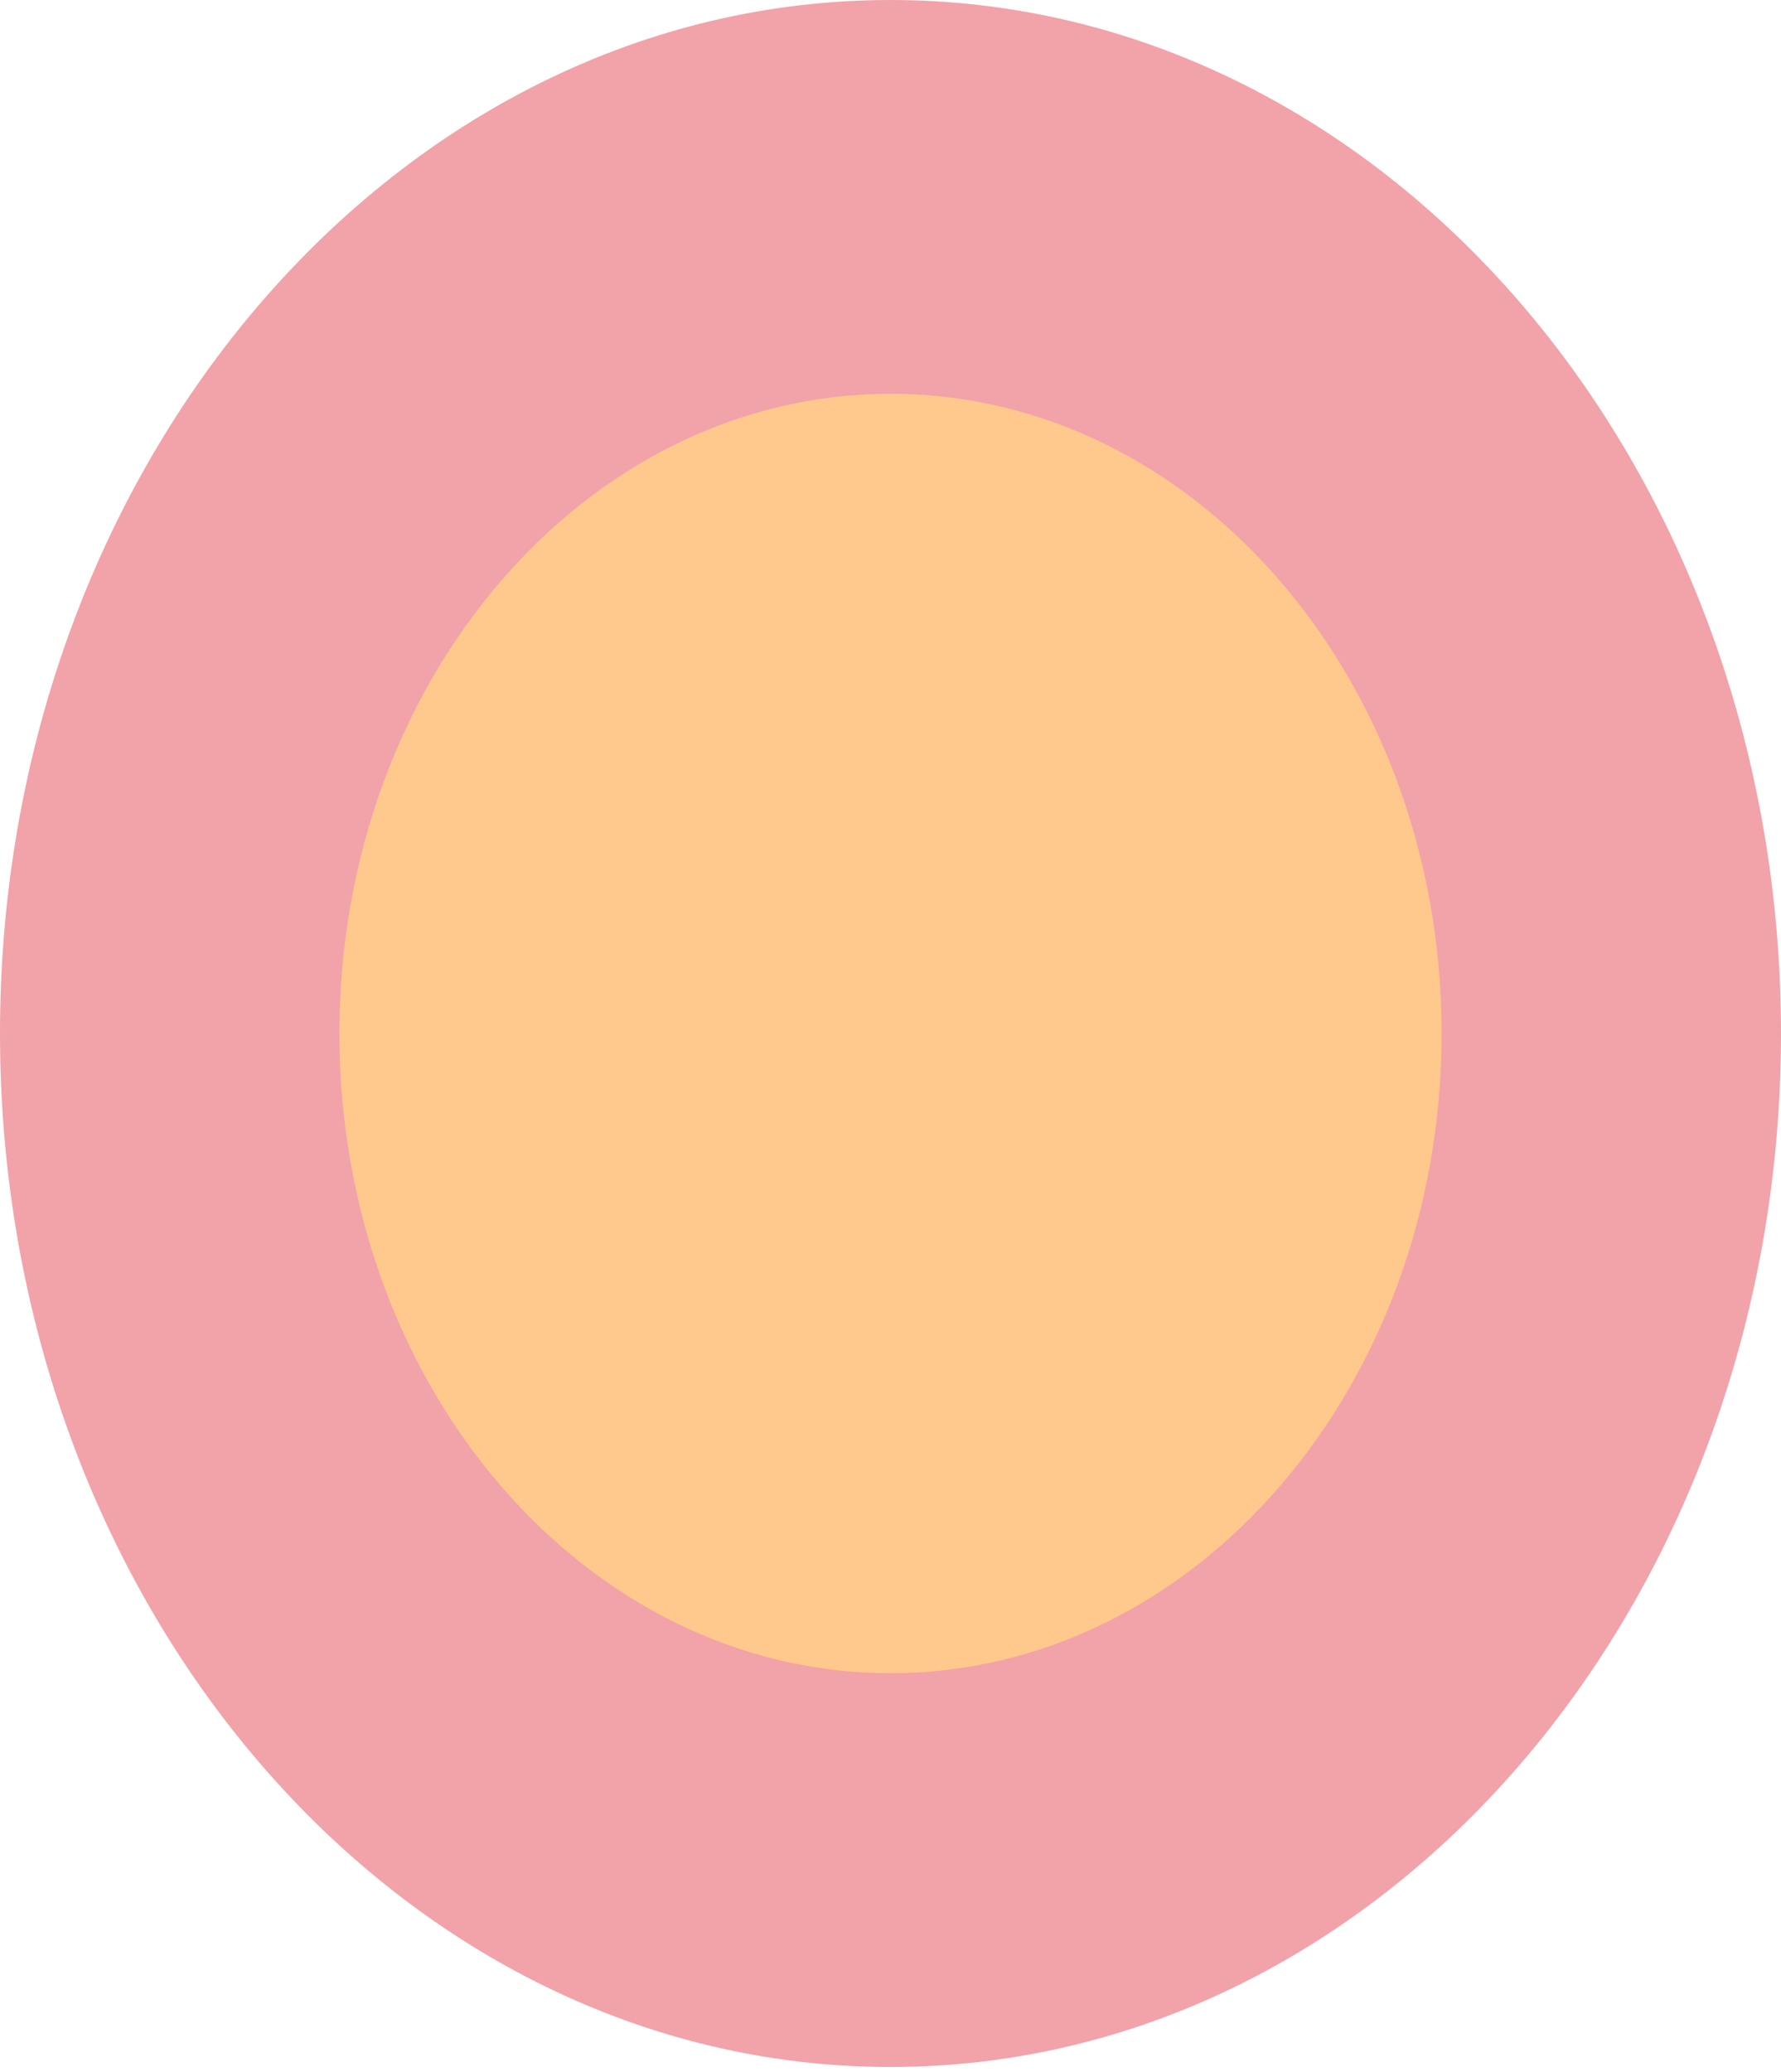 <?xml version="1.0" encoding="UTF-8"?> <svg xmlns="http://www.w3.org/2000/svg" width="98" height="114" viewBox="0 0 98 114" fill="none"> <path d="M49 113.718C76.062 113.718 98 88.261 98 56.859C98 25.457 76.062 0 49 0C21.938 0 0 25.457 0 56.859C0 88.261 21.938 113.718 49 113.718Z" fill="#F2A2A9"></path> <path d="M49 92.055C65.749 92.055 79.326 76.297 79.326 56.859C79.326 37.421 65.749 21.663 49 21.663C32.251 21.663 18.674 37.421 18.674 56.859C18.674 76.297 32.251 92.055 49 92.055Z" fill="#FFC88C"></path> </svg> 